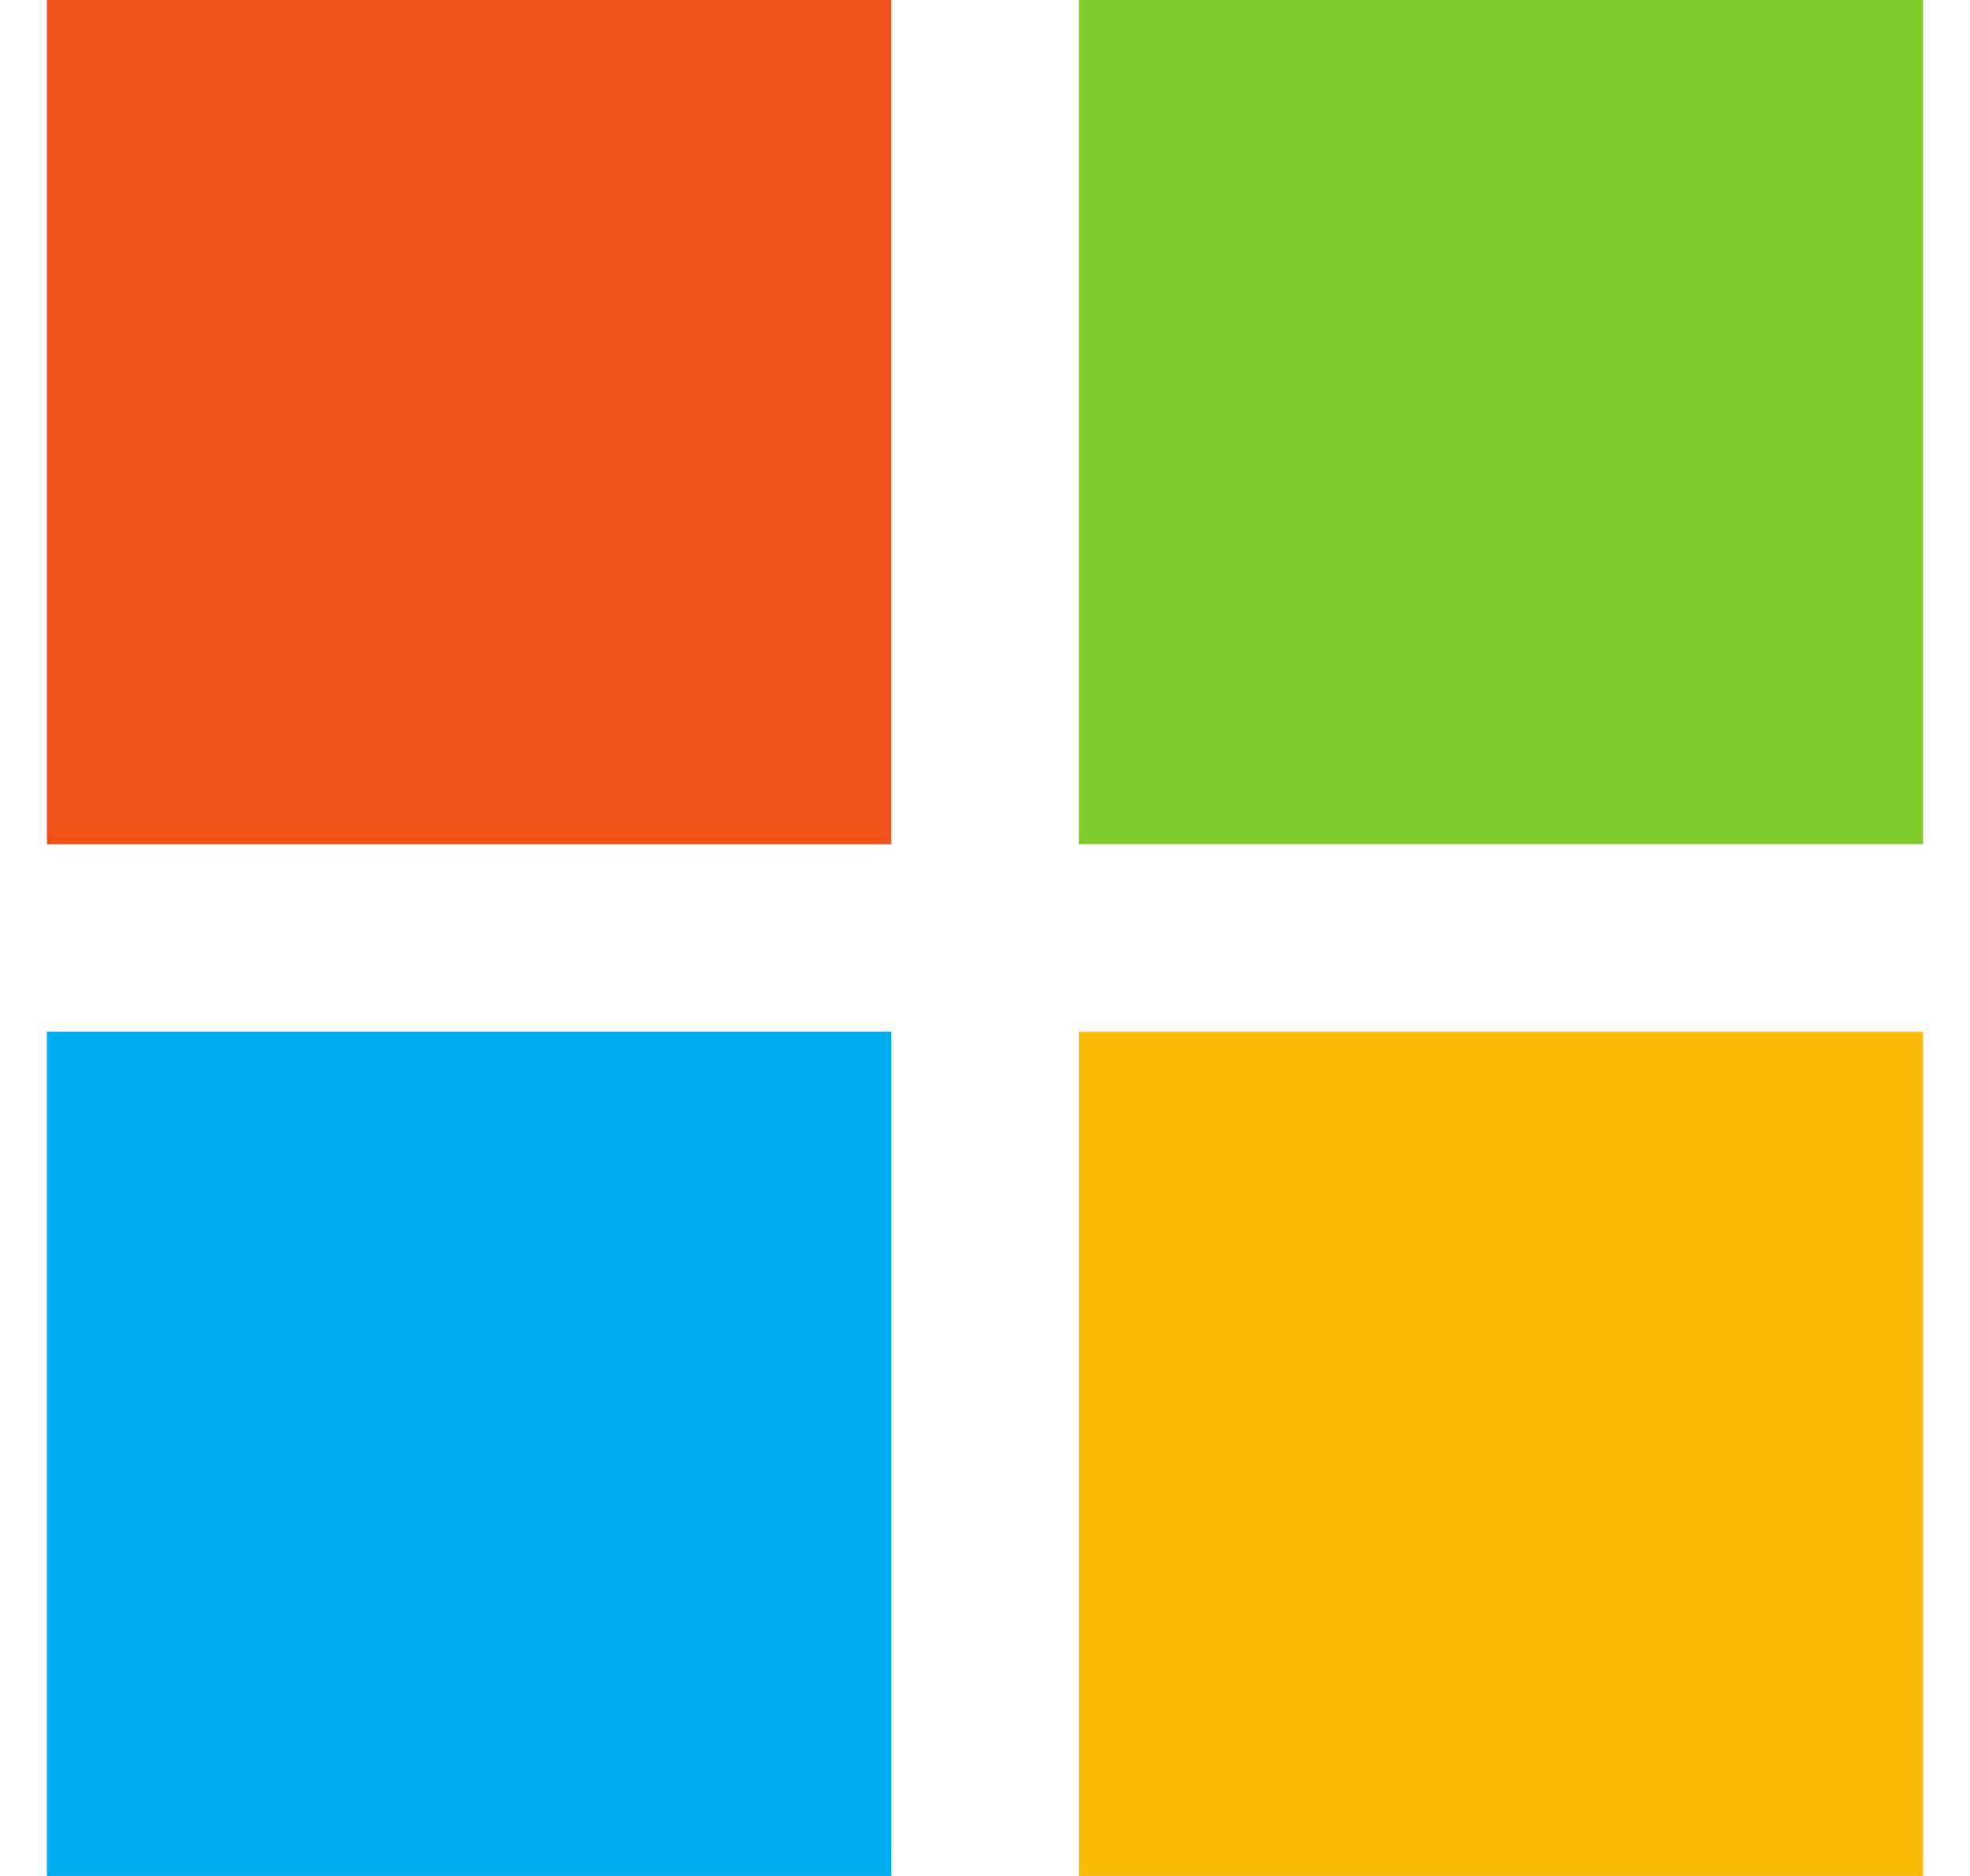 <svg width="21" height="20" viewBox="0 0 21 20" fill="none" xmlns="http://www.w3.org/2000/svg">
<path d="M9.5 9H0.5V0H9.5V9Z" fill="#F1511B"/>
<path d="M20.5 9H11.5V0H20.5V9Z" fill="#80CC28"/>
<path d="M9.5 20H0.5V11H9.5V20Z" fill="#00ADEF"/>
<path d="M20.5 20H11.5V11H20.5V20Z" fill="#FBBC09"/>
</svg>

